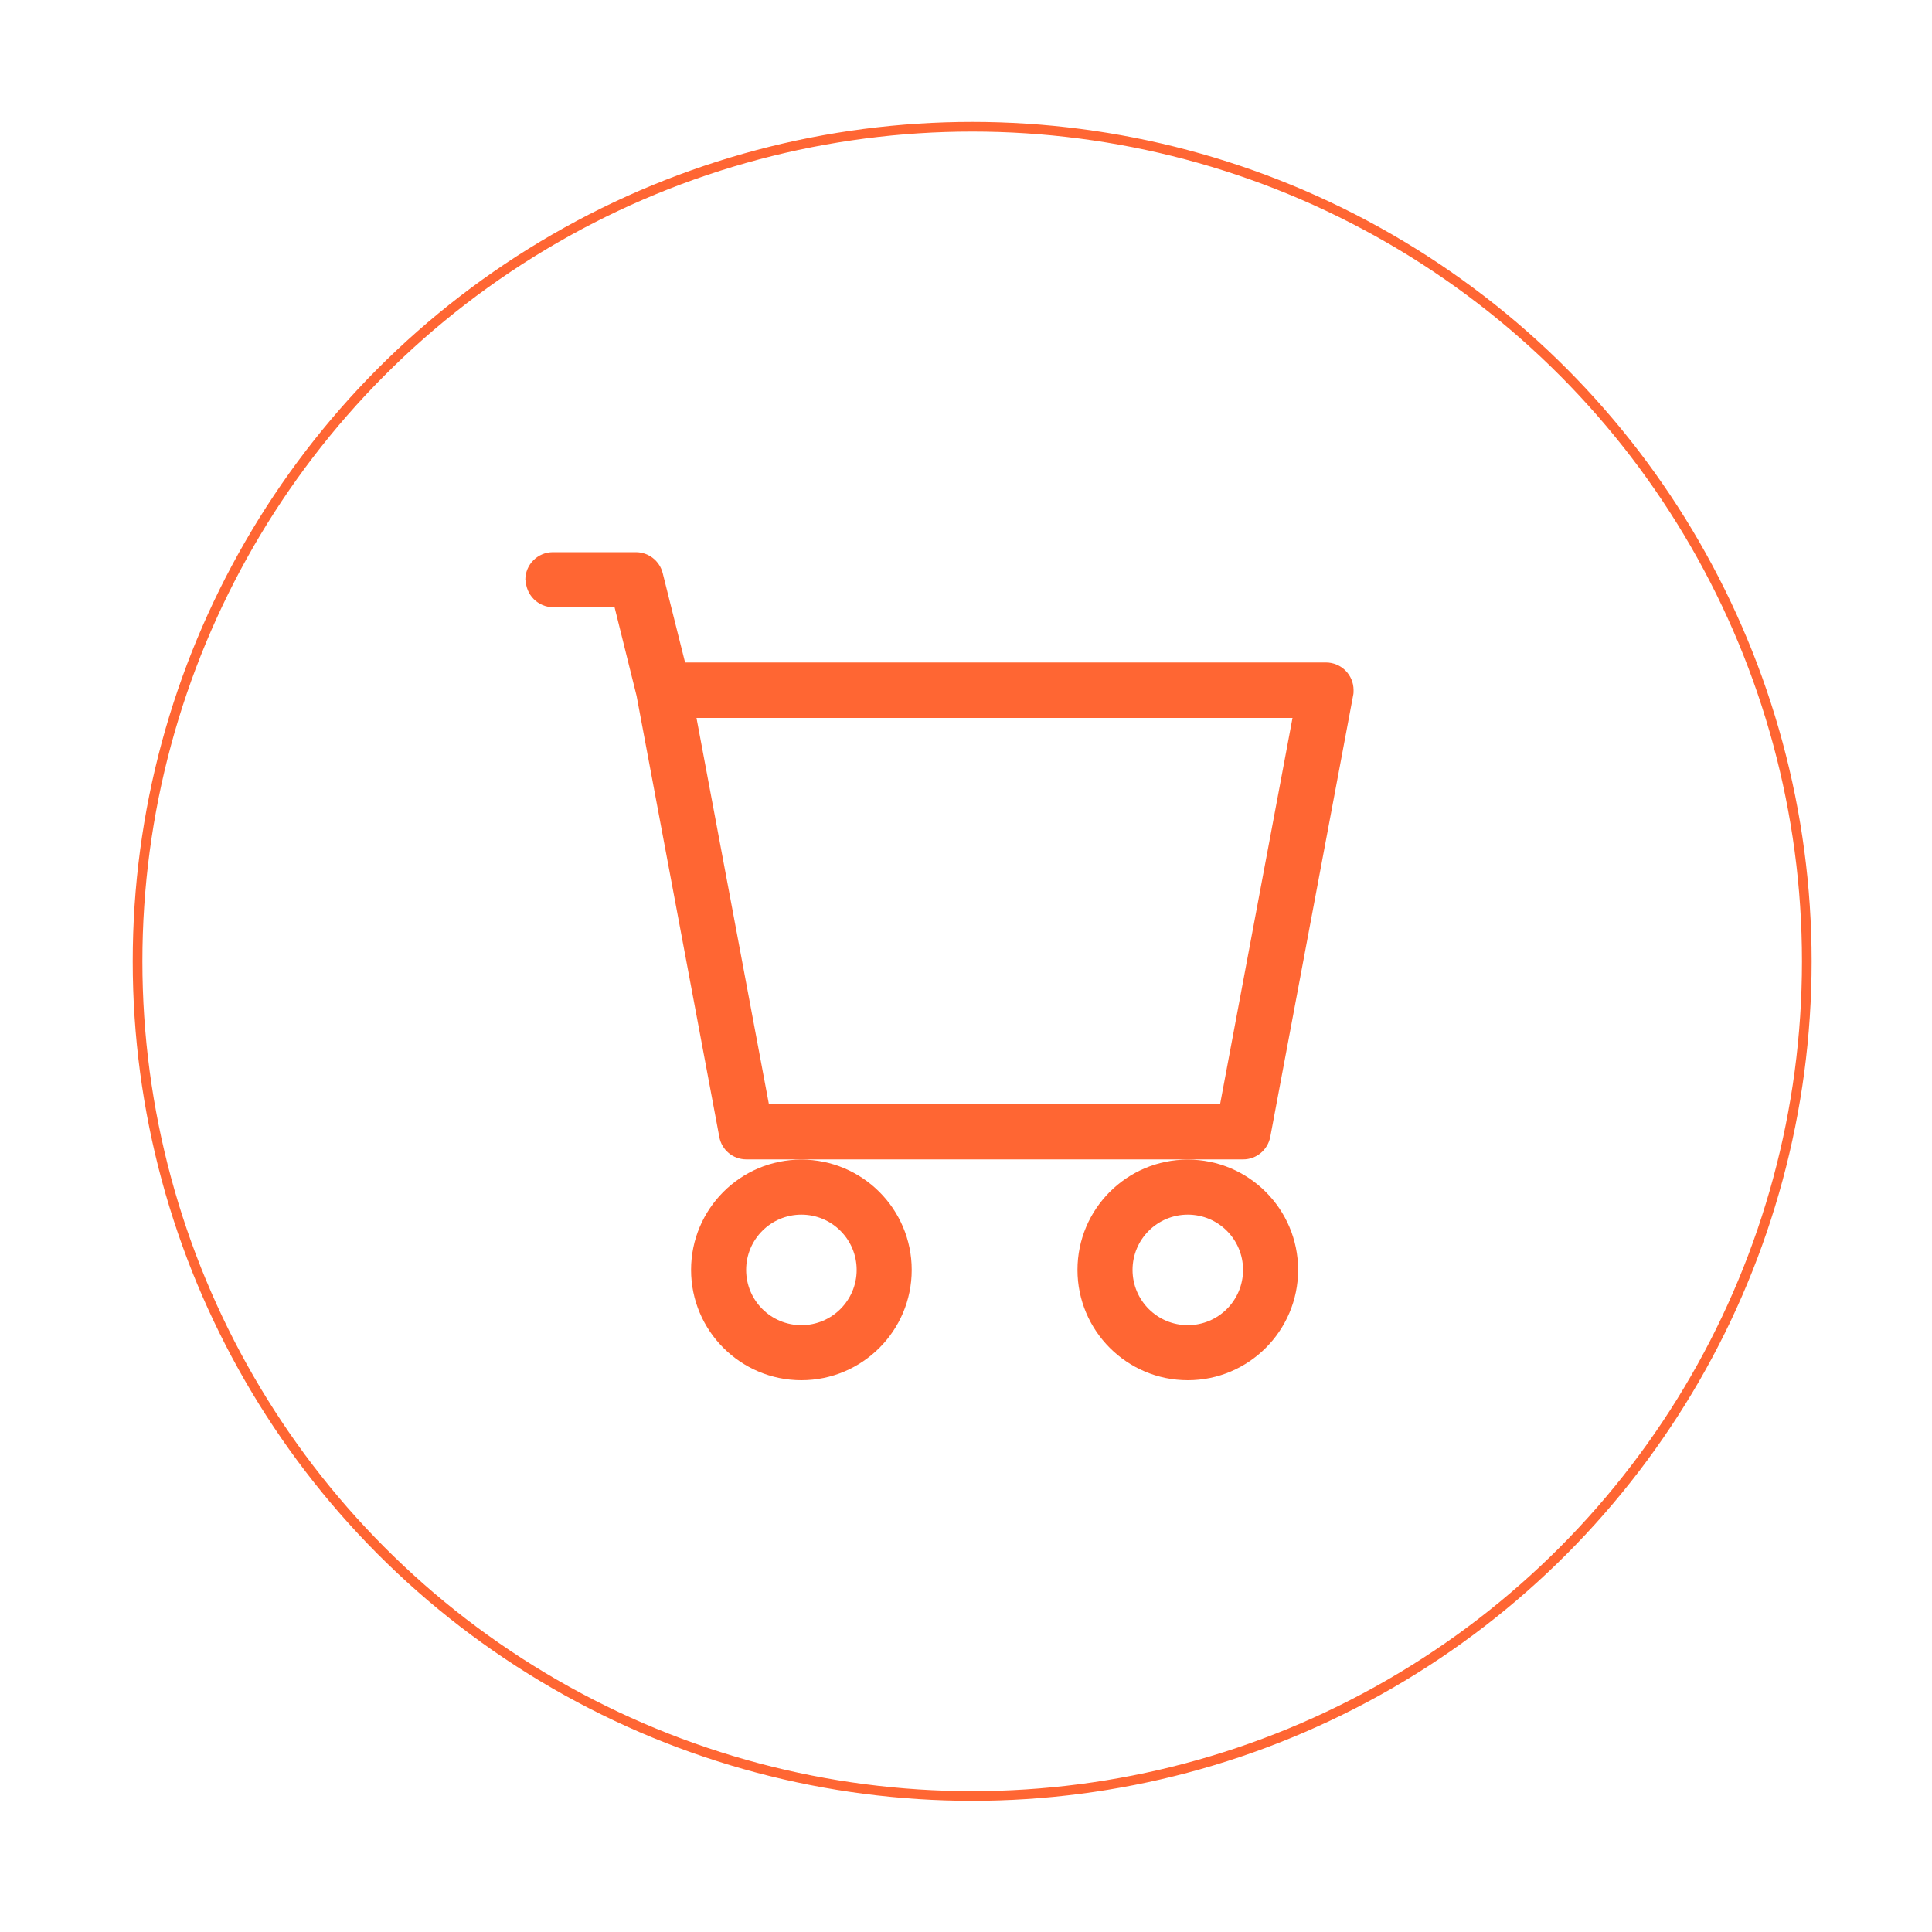 <?xml version="1.0" encoding="UTF-8"?>
<svg id="_レイヤー_1" data-name="レイヤー_1" xmlns="http://www.w3.org/2000/svg" version="1.1" viewBox="0 0 100 100">
  <!-- Generator: Adobe Illustrator 29.5.1, SVG Export Plug-In . SVG Version: 2.1.0 Build 141)  -->
  <defs>
    <style>
      .st0 {
        fill: none;
        stroke: #f63;
        stroke-miterlimit: 10;
        stroke-width: .5px;
      }

      .st1 {
        fill: #f63;
      }
    </style>
  </defs>
  <path class="st1" d="M27.19,30.01c0-.79.64-1.43,1.43-1.43h4.29c.66,0,1.23.45,1.39,1.08l1.16,4.63h33.17c.79,0,1.43.64,1.43,1.43,0,.09,0,.18-.02.26l-4.29,22.86c-.13.68-.72,1.17-1.4,1.17h-25.72c-.69,0-1.28-.49-1.4-1.17l-4.28-22.82-1.14-4.59h-3.17c-.79,0-1.43-.64-1.43-1.43M36.05,37.16l3.75,20h23.35l3.75-20h-30.85ZM41.48,60.02c-3.16,0-5.71,2.56-5.71,5.71s2.56,5.71,5.71,5.71,5.71-2.56,5.71-5.71-2.56-5.71-5.71-5.71M61.48,60.02c-3.16,0-5.71,2.56-5.71,5.71s2.56,5.71,5.71,5.71,5.71-2.56,5.71-5.71-2.56-5.71-5.71-5.71M41.48,62.87c1.58,0,2.86,1.28,2.86,2.86s-1.28,2.86-2.86,2.86-2.86-1.28-2.86-2.86,1.28-2.86,2.86-2.86M61.48,62.87c1.58,0,2.86,1.28,2.86,2.86s-1.28,2.86-2.86,2.86-2.86-1.28-2.86-2.86,1.28-2.86,2.86-2.86"/>
  <circle class="st0" cx="50.32" cy="49.76" r="43.2"/>
</svg>
